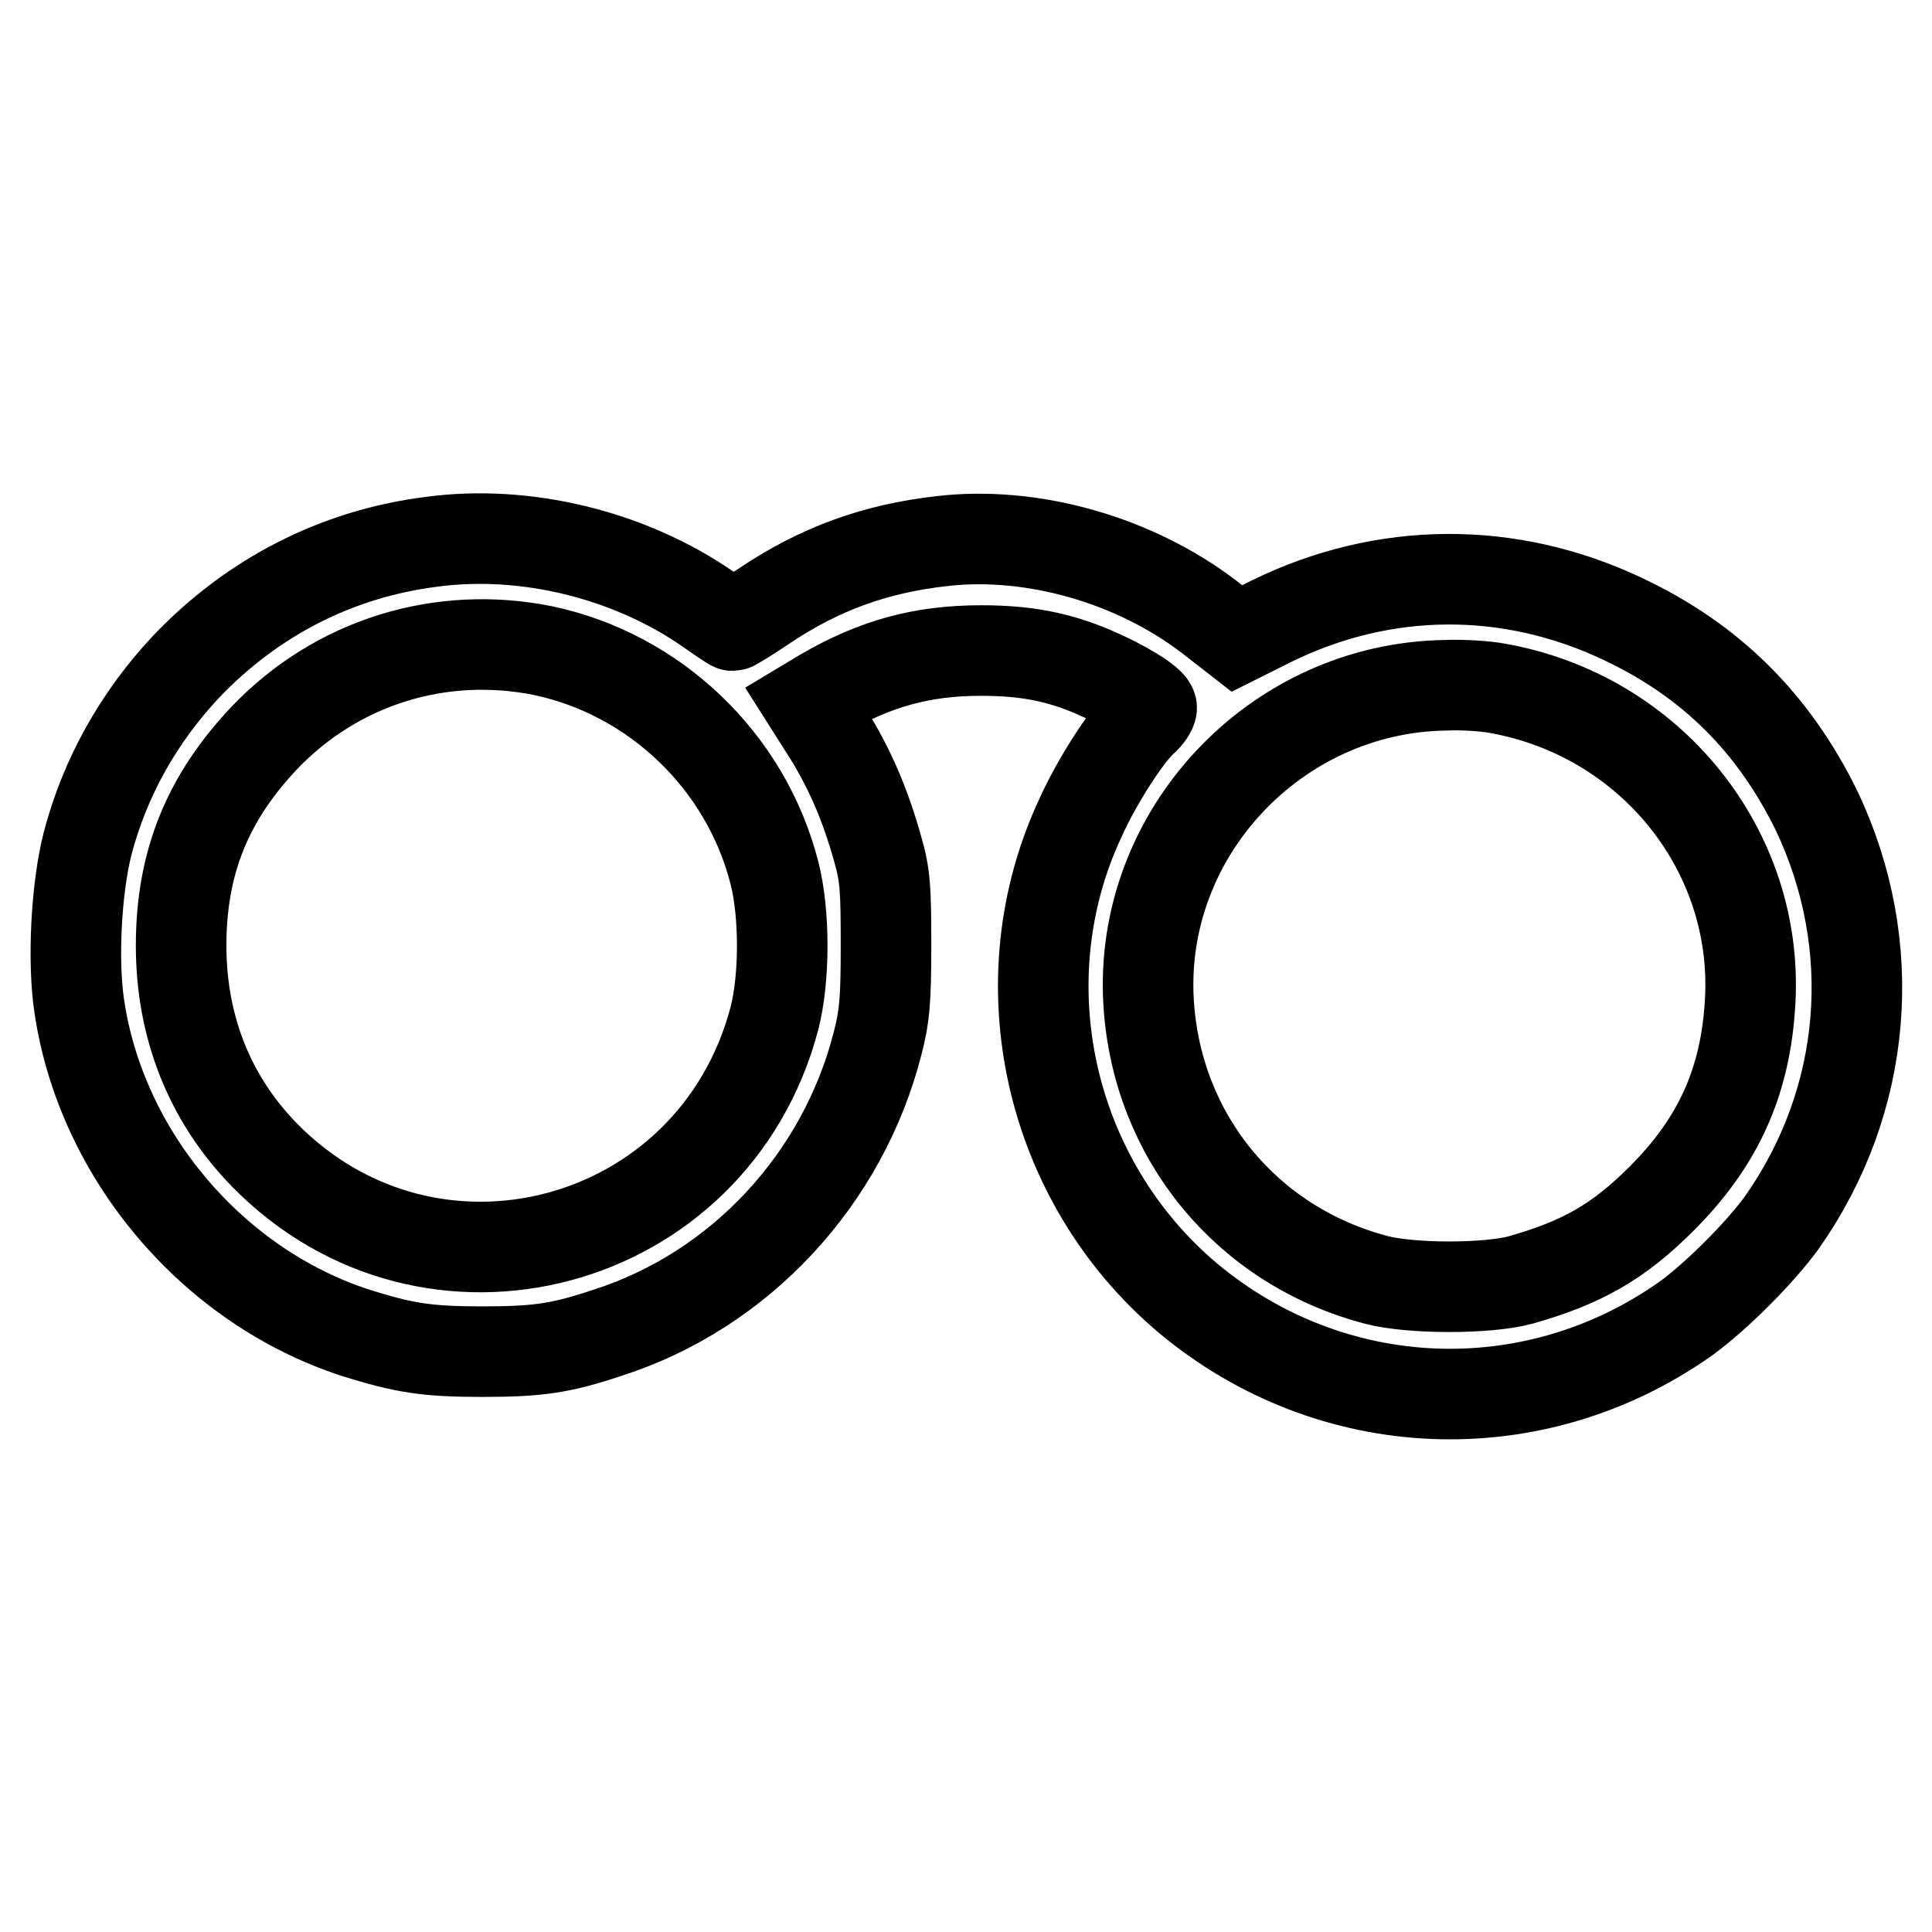 <?xml version="1.0" encoding="utf-8"?>
<!-- Svg Vector Icons : http://www.onlinewebfonts.com/icon -->
<!DOCTYPE svg PUBLIC "-//W3C//DTD SVG 1.1//EN" "http://www.w3.org/Graphics/SVG/1.1/DTD/svg11.dtd">
<svg version="1.1" xmlns="http://www.w3.org/2000/svg" xmlns:xlink="http://www.w3.org/1999/xlink" x="0px" y="0px" viewBox="0 0 256 256" enable-background="new 0 0 256 256" xml:space="preserve">
<g><g><g><path stroke-width="12" fill-opacity="0" stroke="#000000"  d="M57.1,71.8c-12.5,1.6-23.6,7.3-32.4,16.5C18.4,95,13.9,103,11.6,111.8c-1.5,5.9-2,15.5-1.1,21.5c2.9,19.7,17.6,37.1,36.6,43.3c6.4,2,9.4,2.5,16.7,2.5c7.4,0,10.4-0.4,16.7-2.5c17.5-5.6,31.2-20.3,35.8-38.4c0.9-3.5,1.1-5.5,1.1-12.9c0-7.6-0.1-9.3-1.1-12.8c-1.6-5.7-3.6-10.5-6.6-15.3l-2.6-4.1l2-1.2c6.9-4,13.1-5.7,20.9-5.7c5.8,0,10.1,0.8,14.8,2.8c3.8,1.6,7.8,4,7.8,4.8c0,0.3-0.5,1.1-1.2,1.7c-2.1,1.9-6.1,8.1-8.2,12.8c-10.2,21.7-4.3,48.1,14.2,63.7c19,15.9,45.8,17,66,2.7c4-2.9,9.8-8.7,12.7-12.7c11.4-16.2,13.1-36.7,4.6-54.6C235,95.8,226.7,87.5,215,82c-15-7.1-31.6-7-46.5,0.3l-4.6,2.3l-3.6-2.8c-9.9-7.6-23.5-11.5-35.5-10.1c-8.9,1-16.2,3.7-23.4,8.5c-2.2,1.5-4.2,2.7-4.3,2.7c-0.1,0-1.6-1-3.3-2.2C83.4,73.5,69.6,70.1,57.1,71.8z M71.9,86.2c14.8,3.1,26.9,14.6,30.7,29.4c1.4,5.4,1.4,14,0,19.4c-8.1,30.5-45.6,40.5-67.6,18c-7.2-7.4-11-16.9-11-27.7c0-11,3.5-19.6,11.1-27.6C44.7,87.7,58.4,83.5,71.9,86.2z M198.4,91.2c20.3,3.6,34.7,21.5,33.5,41.6c-0.6,10.5-4.2,18.5-11.7,26c-5.8,5.8-10.6,8.5-18.7,10.8c-4.4,1.2-14.5,1.2-19.1,0c-17.2-4.5-29.1-19-30.2-36.7c-1.4-22.4,16.8-41.8,39.4-42.1C193.7,90.7,196.8,90.9,198.4,91.2z"/></g></g></g>
</svg>